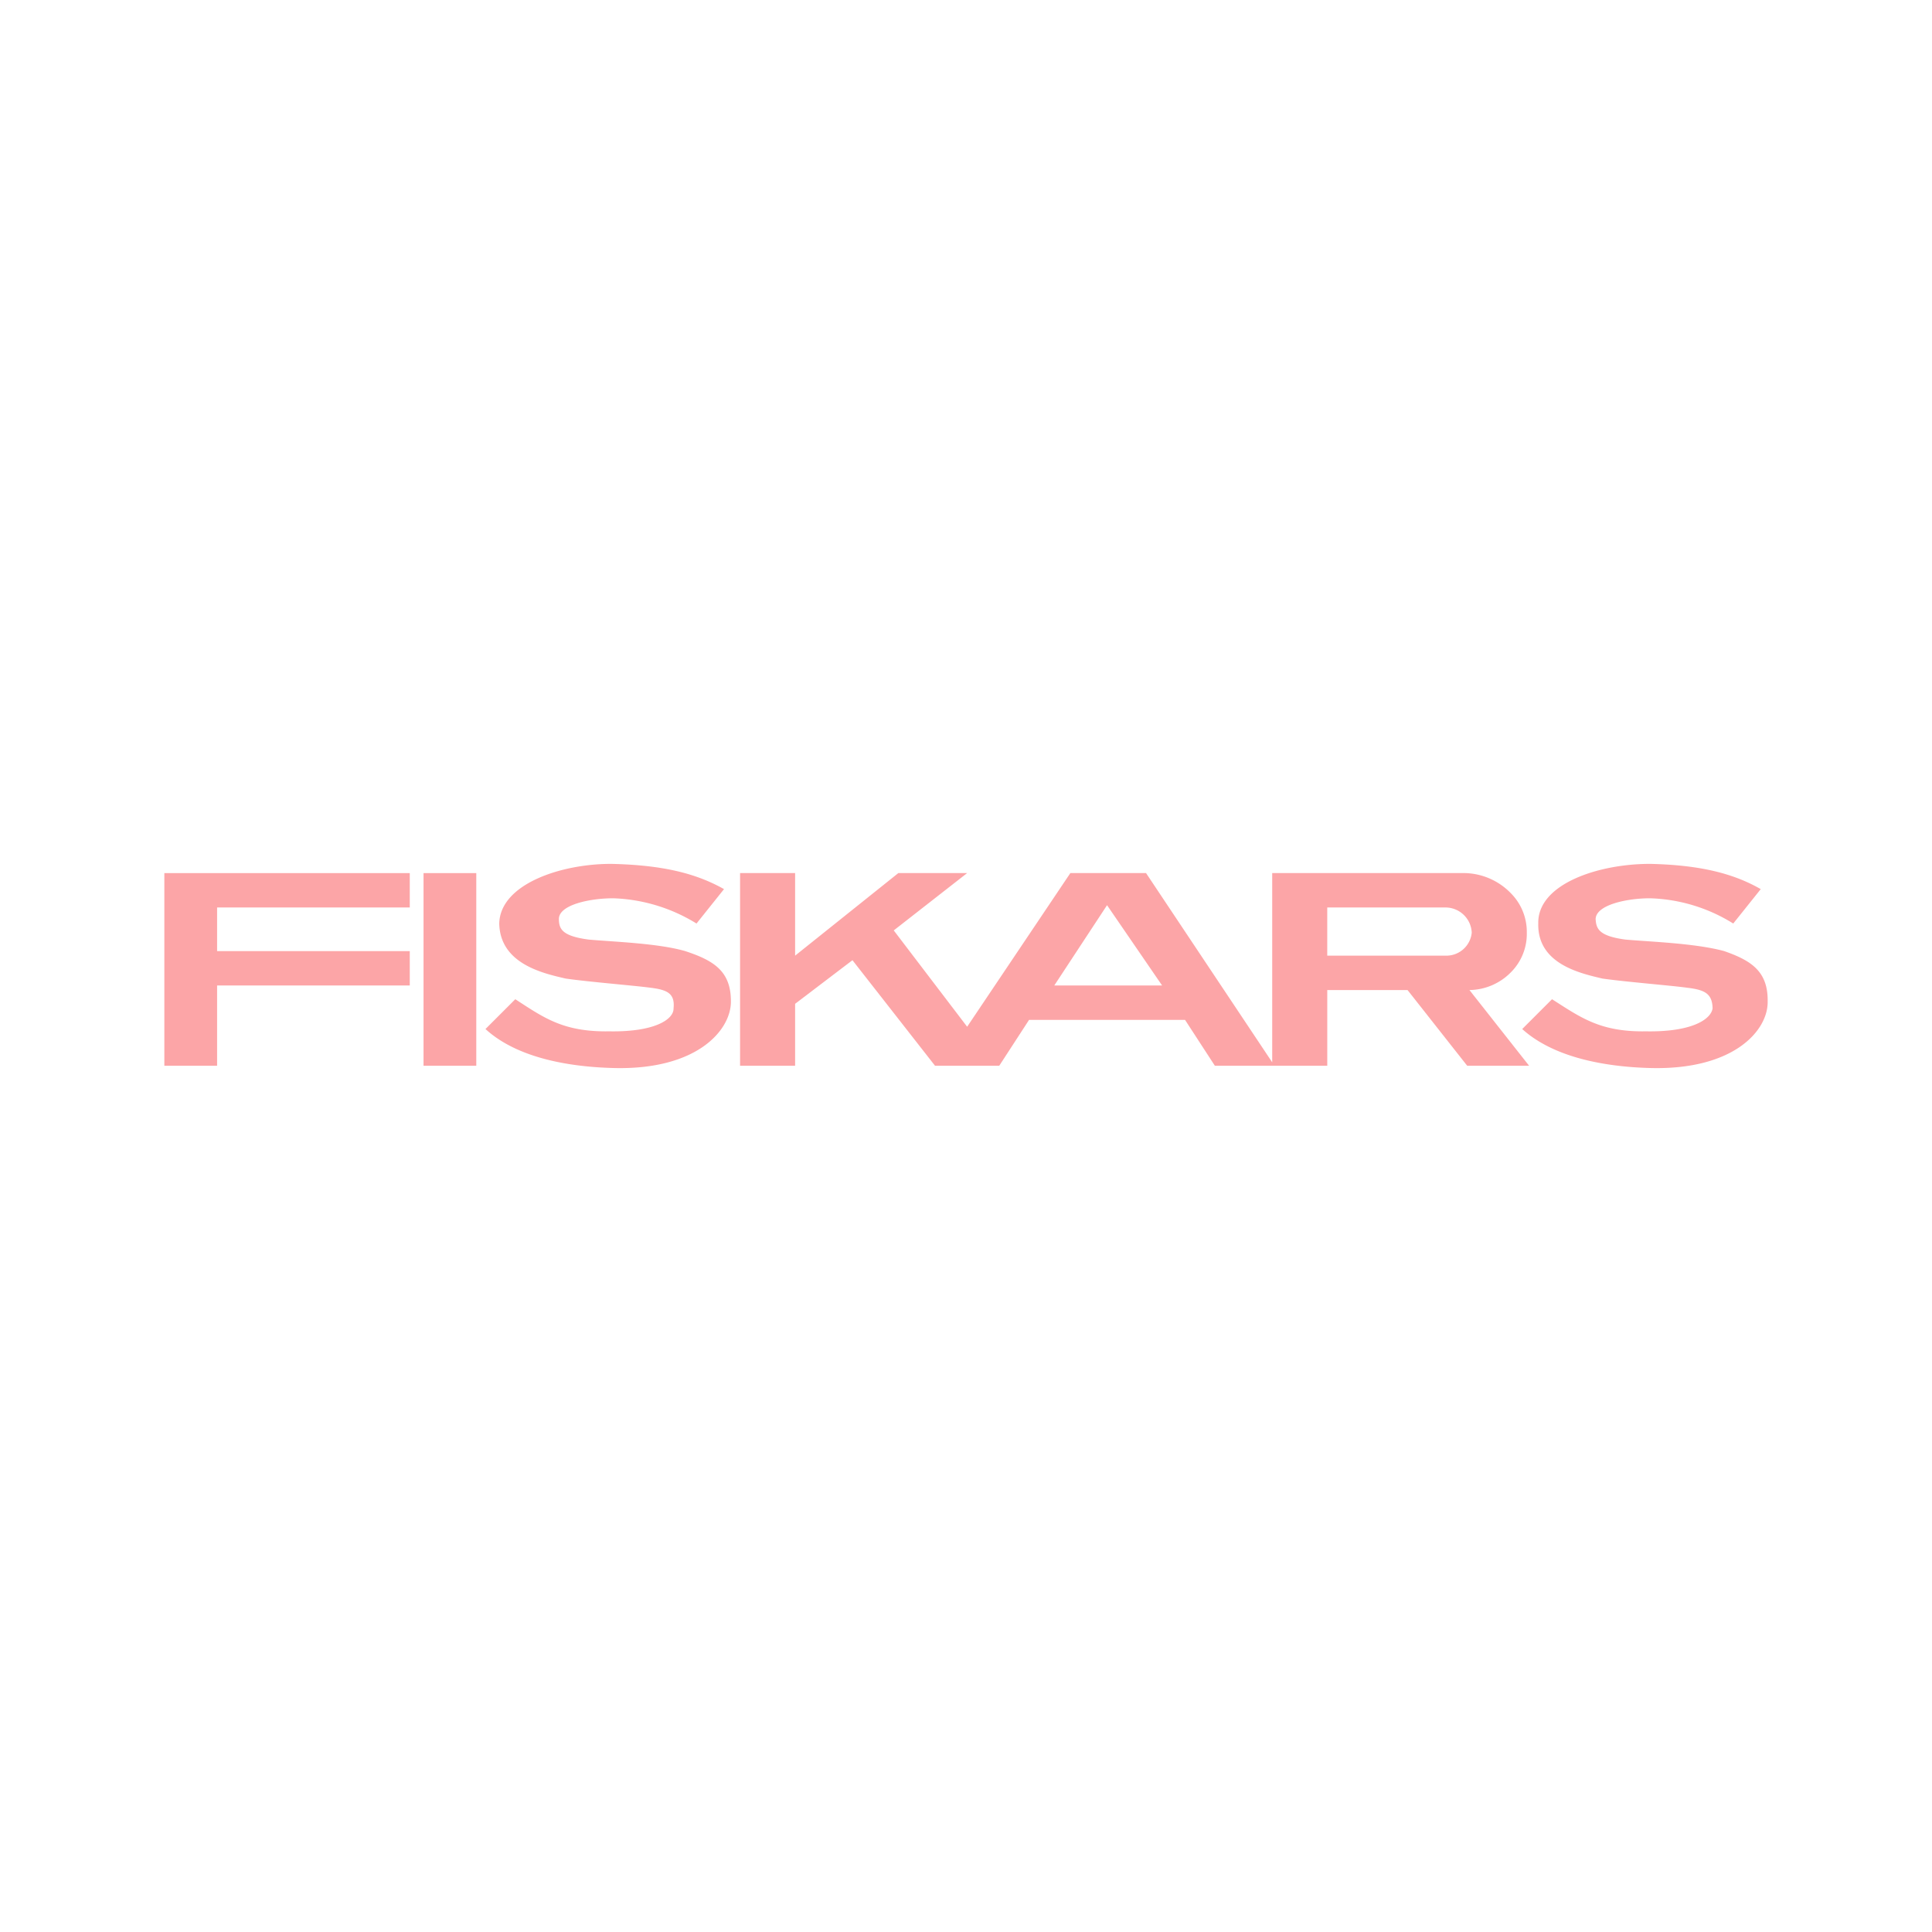 <svg xmlns="http://www.w3.org/2000/svg" width="288" height="288" viewBox="0 0 288 288"><g id="Groupe_1376" data-name="Groupe 1376" transform="translate(-6819.975 5562.28)"><g id="Groupe_1353" data-name="Groupe 1353" transform="translate(5718.475 -5780.211)"><path id="Soustraction_10" data-name="Soustraction 10" d="M-5545.124,5808.934h-16.754l-4.446-6.839h-23.25l-4.445,6.839h-9.574L-5615.9,5793.2l-8.549,6.5v9.233h-8.205v-28.721h8.205v12.309l15.388-12.309h10.257l-10.941,8.547,10.941,14.36,15.386-22.907h11.282l18.806,28.208v-28.208h28.72a9.853,9.853,0,0,1,6.882,3.031,8.17,8.17,0,0,1,2.351,5.859,8.092,8.092,0,0,1-2.331,5.86,8.815,8.815,0,0,1-6.218,2.687l8.889,11.282h-9.229l-8.89-11.284h-11.966v11.284ZM-5577.949,5785h0l-7.864,11.966h16.07l-8.206-11.966Zm32.825.342v7.18h17.778a3.8,3.8,0,0,0,3.761-3.418,3.923,3.923,0,0,0-3.761-3.761Zm-126.852,23.592h-7.864v-28.721h7.864v28.72Zm-38.636,0h-7.863v-28.721h36.584v5.129h-28.721v6.5h28.721v5.128h-28.721v11.966Z" transform="translate(6844.475 -5432.133)" fill="#fca5a7" stroke="rgba(0,0,0,0)" stroke-miterlimit="10" stroke-width="1"></path><path id="Trac&#xE9;_2509" data-name="Trac&#xE9; 2509" d="M1173.868,371.328l4.445-4.445c4.268,2.764,7.152,4.9,14.018,4.787,6.81.12,9.62-1.807,9.574-3.419.228-2.24-.946-2.77-3.419-3.077-2.439-.331-9.175-.867-12.651-1.368-3.362-.781-9.773-2.171-9.915-8.206.142-5.932,9.328-8.924,16.753-8.89,7.75.177,12.663,1.459,16.754,3.761l-4.1,5.129a25.181,25.181,0,0,0-12.309-3.761c-3.385-.034-8.194.923-8.206,3.077.017,1.482.445,2.547,4.445,3.077,3.687.331,10.315.542,14.361,1.71,4.285,1.4,6.855,3,6.838,7.522.017,4.24-5,10.223-17.438,9.916-4.667-.12-13.75-.867-19.147-5.813Zm154.545,0,4.445-4.445c4.331,2.764,7.22,4.9,14.019,4.787,6.872.12,9.682-1.807,9.915-3.419-.045-2.24-1.219-2.77-3.761-3.077-2.376-.331-9.106-.867-12.651-1.368-3.3-.781-9.71-2.171-9.573-8.206-.131-5.932,9.055-8.924,16.754-8.89,7.476.177,12.388,1.459,16.411,3.761l-4.1,5.129a24.772,24.772,0,0,0-12.308-3.761c-3.323-.034-8.127.923-8.206,3.077.079,1.482.507,2.547,4.444,3.077,3.756.331,10.378.542,14.7,1.71,4.012,1.4,6.576,3,6.5,7.522.08,4.24-4.94,10.223-17.437,9.916C1342.962,377.021,1333.878,376.274,1328.413,371.328Z" fill="#fca5a7"></path></g><g id="Groupe_1366" data-name="Groupe 1366" transform="translate(5718.475 -5780.211)"><rect id="Rectangle_866" data-name="Rectangle 866" width="288" height="288" transform="translate(1101.5 217.931)" fill="none"></rect></g></g></svg>